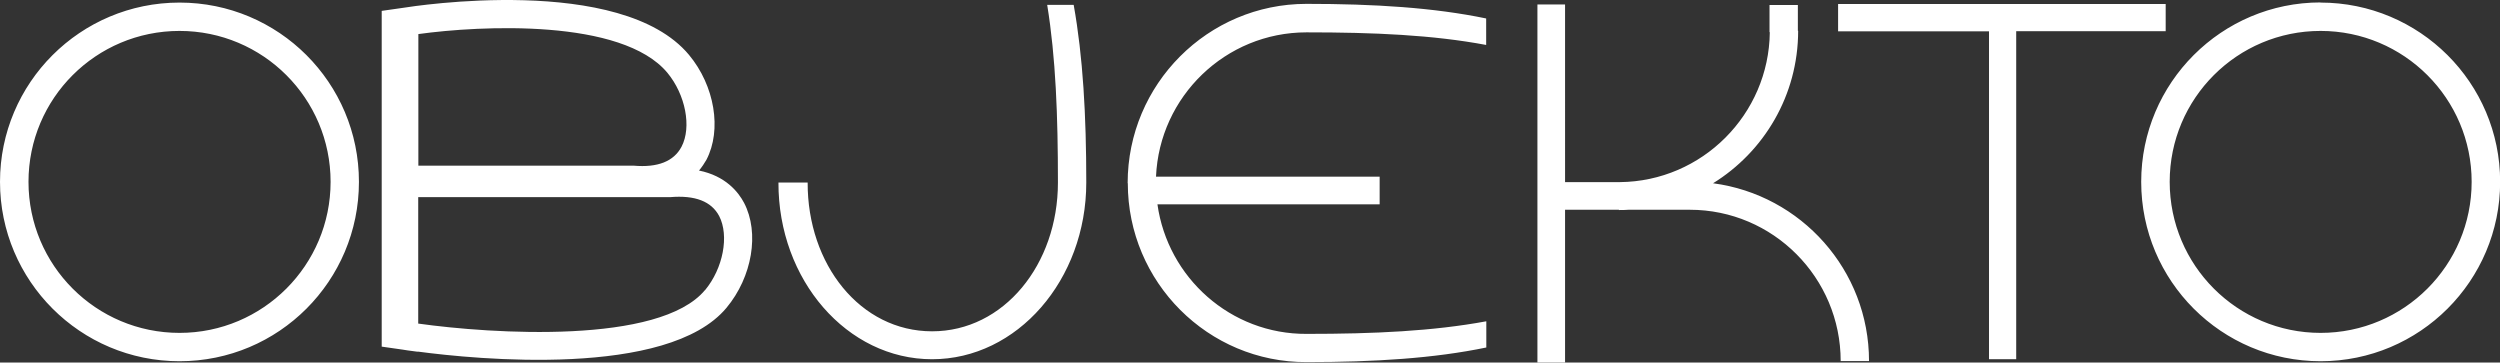<?xml version="1.0" encoding="UTF-8"?> <svg xmlns="http://www.w3.org/2000/svg" viewBox="0 0 174.61 25.32"><rect x="0" y="0" width="174.61" height="25.32" fill="#333333" stroke="none"/><defs><style>.d{fill:#fff;}</style></defs><g id="a"></g><g id="b"><g id="c"><path class="d" d="M49.24,20.26c-3.18,3.82-14.9,3.06-20.03,2.34V13.77h17.59c1.76-.15,2.89,.3,3.43,1.32,.71,1.37,.28,3.65-.99,5.18M29.22,2.38c4.33-.6,14.22-1.1,17.39,2.7,1.27,1.53,1.71,3.8,.99,5.17-.54,1.02-1.66,1.47-3.35,1.32h-15.03V2.38Zm19.59,9.55c.22-.27,.4-.54,.53-.77,1.09-2.09,.58-5.17-1.22-7.33C43.38-1.85,28.82,.44,28.2,.54h0l-1.54,.22V24.21l1.47,.21h0c.09,.02,.44,.07,.99,.14h.09c3.95,.53,17.42,1.87,21.53-3.06,1.8-2.16,2.32-5.24,1.23-7.33-.4-.76-1.3-1.89-3.16-2.26M12.54,23.25c-5.83,0-10.55-4.72-10.55-10.55S6.71,2.16,12.54,2.16s10.55,4.72,10.55,10.54-4.72,10.55-10.55,10.55M12.54,.18C5.61,.18,0,5.79,0,12.7s5.61,12.53,12.54,12.53,12.53-5.61,12.53-12.53S19.46,.18,12.54,.18m138.72,.1h-22.88v1.91h10.54V25.09h1.9V2.18h10.44V.27Zm-31.63,12.53c3.57-2.2,5.96-6.15,5.96-10.66h-.02V.35h-1.98v1.9h.02c-.06,5.74-4.73,10.42-10.48,10.47h-3.82V.31h-1.93V25.32h1.93V14.65h3.76v.02c.23,0,.45,0,.67-.02h4.28c5.82,0,10.54,4.75,10.54,10.57h1.98c0-6.36-4.75-11.61-10.89-12.42m-40.88,0c0,6.91,5.61,12.52,12.49,12.49,4.74,0,8.89-.26,12.55-1.02v-1.83c-3.73,.69-7.83,.88-12.55,.88-5.3,.03-9.7-3.92-10.42-9.05h15.52v-1.93h-15.62c.24-5.6,4.86-10.08,10.51-10.08,4.72,0,8.82,.18,12.55,.88V1.29c-3.66-.76-7.81-1.02-12.55-1.02-6.89,0-12.49,5.61-12.49,12.52m83.32,10.46c-5.82,0-10.54-4.72-10.54-10.55s4.72-10.54,10.54-10.54,10.55,4.72,10.55,10.54-4.72,10.55-10.55,10.55m0-23.08c-6.91,0-12.53,5.61-12.53,12.53s5.61,12.53,12.53,12.53,12.54-5.61,12.54-12.53S168.99,.18,162.07,.18m-88.93,.16c.6,3.69,.75,7.74,.75,12.41,0,5.72-3.78,10.39-8.79,10.39s-8.71-4.67-8.69-10.39h-2.04c-.02,6.8,4.79,12.34,10.73,12.34s10.77-5.54,10.77-12.34c0-4.7-.23-8.79-.88-12.41h-1.85Z"></path></g></g></svg> 